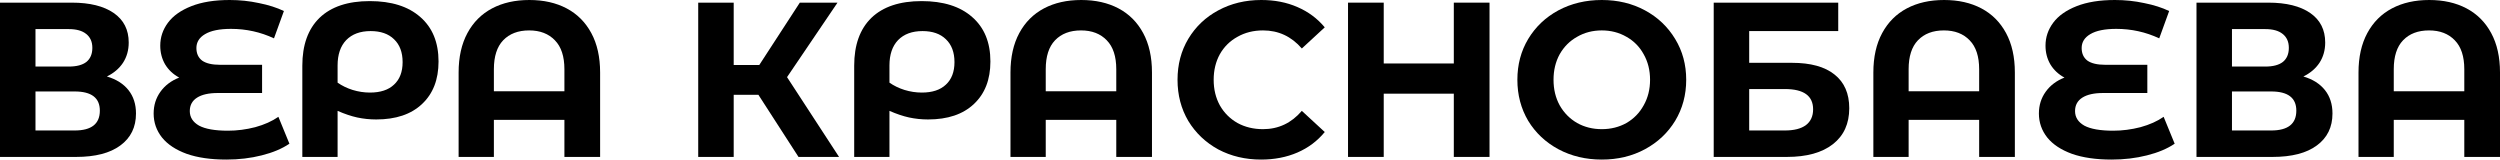 <?xml version="1.0" encoding="UTF-8"?> <svg xmlns="http://www.w3.org/2000/svg" viewBox="0 0 907.434 57.92" fill="none"><path d="M38.8 27.76C42.213 28.773 44.827 30.427 46.64 32.72C48.453 35.013 49.36 37.84 49.36 41.2C49.36 46.16 47.467 50.027 43.68 52.8C39.947 55.573 34.587 56.96 27.6 56.96H0V0.96H26.08C32.587 0.96 37.653 2.213 41.28 4.72C44.907 7.227 46.72 10.8 46.72 15.44C46.72 18.213 46.027 20.667 44.64 22.8C43.253 24.88 41.307 26.533 38.8 27.76ZM12.88 24.16H24.96C27.787 24.16 29.92 23.6 31.36 22.48C32.8 21.307 33.52 19.6 33.52 17.36C33.52 15.173 32.773 13.493 31.28 12.32C29.84 11.147 27.733 10.56 24.96 10.56H12.88V24.16ZM27.12 47.36C33.2 47.36 36.24 44.96 36.24 40.16C36.24 35.52 33.2 33.2 27.12 33.2H12.88V47.36H27.12Z" fill="black"></path><path d="M105.049 52.16C102.383 53.973 99.023 55.387 94.969 56.4C90.969 57.413 86.703 57.92 82.169 57.92C76.516 57.92 71.716 57.227 67.769 55.84C63.823 54.4 60.836 52.427 58.809 49.92C56.783 47.36 55.769 44.453 55.769 41.2C55.769 38.213 56.596 35.573 58.249 33.28C59.903 30.987 62.169 29.28 65.049 28.16C62.863 26.987 61.156 25.387 59.929 23.36C58.756 21.333 58.169 19.067 58.169 16.56C58.169 13.52 59.103 10.747 60.969 8.24C62.836 5.733 65.663 3.733 69.449 2.24C73.236 0.747 77.876 0 83.369 0C86.996 0 90.543 0.373 94.009 1.12C97.476 1.813 100.489 2.773 103.049 4L99.449 13.92C94.543 11.627 89.343 10.48 83.849 10.48C79.689 10.48 76.543 11.12 74.409 12.4C72.329 13.627 71.289 15.307 71.289 17.44C71.289 19.413 71.983 20.933 73.369 22C74.809 23.013 76.969 23.52 79.849 23.52H95.129V33.76H79.049C75.796 33.76 73.289 34.32 71.529 35.44C69.769 36.56 68.889 38.187 68.889 40.32C68.889 42.56 70.009 44.32 72.249 45.6C74.543 46.827 78.036 47.44 82.729 47.44C86.036 47.44 89.343 47.013 92.649 46.16C95.956 45.253 98.756 44 101.049 42.4L105.049 52.16Z" fill="black"></path><path d="M134.217 0.4C142.058 0.4 148.164 2.32 152.538 6.16C156.964 10 159.178 15.387 159.178 22.32C159.178 28.88 157.177 34.027 153.178 37.76C149.231 41.493 143.684 43.36 136.538 43.36C134.191 43.36 131.898 43.12 129.658 42.64C127.471 42.16 125.098 41.36 122.538 40.24V56.96H109.737V23.84C109.737 16.32 111.818 10.533 115.978 6.48C120.191 2.427 126.271 0.4 134.217 0.4ZM134.297 33.6C138.084 33.6 140.991 32.64 143.018 30.72C145.097 28.8 146.138 26.08 146.138 22.56C146.138 18.987 145.097 16.213 143.018 14.24C140.991 12.267 138.164 11.28 134.537 11.28C130.751 11.28 127.791 12.373 125.658 14.56C123.577 16.747 122.538 19.813 122.538 23.76V30C124.137 31.12 125.951 32 127.977 32.64C130.057 33.28 132.164 33.6 134.297 33.6Z" fill="black"></path><path d="M192.146 0C197.319 0 201.826 1.013 205.666 3.04C209.506 5.067 212.492 8.053 214.626 12C216.759 15.947 217.826 20.72 217.826 26.32V56.96H204.866V43.52H179.266V56.96H166.466V26.32C166.466 20.72 167.532 15.947 169.666 12C171.799 8.053 174.786 5.067 178.626 3.04C182.466 1.013 186.972 0 192.146 0ZM204.866 33.12V25.12C204.866 20.48 203.719 16.987 201.426 14.64C199.132 12.24 196.012 11.04 192.066 11.04C188.066 11.04 184.919 12.24 182.626 14.64C180.386 16.987 179.266 20.48 179.266 25.12V33.12H204.866Z" fill="black"></path><path d="M275.275 34.4H266.313V56.96H253.434V0.96H266.313V23.6H275.595L290.314 0.96H303.993L285.674 28L304.553 56.96H289.834L275.275 34.4Z" fill="black"></path><path d="M334.531 0.4C342.37 0.4 348.477 2.32 352.849 6.16C357.276 10 359.491 15.387 359.491 22.32C359.491 28.88 357.489 34.027 353.489 37.76C349.544 41.493 343.997 43.36 336.85 43.36C334.503 43.36 332.211 43.12 329.971 42.64C327.784 42.16 325.411 41.36 322.849 40.24V56.96H310.05V23.84C310.05 16.32 312.13 10.533 316.289 6.48C320.504 2.427 326.584 0.4 334.531 0.4ZM334.611 33.6C338.398 33.6 341.303 32.64 343.33 30.72C345.41 28.8 346.45 26.08 346.45 22.56C346.45 18.987 345.41 16.213 343.33 14.24C341.303 12.267 338.478 11.28 334.85 11.28C331.063 11.28 328.103 12.373 325.971 14.56C323.889 16.747 322.849 19.813 322.849 23.76V30C324.451 31.12 326.264 32 328.291 32.64C330.371 33.28 332.476 33.6 334.611 33.6Z" fill="black"></path><path d="M392.459 0C397.631 0 402.138 1.013 405.978 3.04C409.818 5.067 412.805 8.053 414.937 12C417.072 15.947 418.137 20.72 418.137 26.32V56.96H405.178V43.52H379.577V56.96H366.778V26.32C366.778 20.72 367.846 15.947 369.978 12C372.11 8.053 375.098 5.067 378.937 3.04C382.777 1.013 387.284 0 392.459 0ZM405.178 33.12V25.12C405.178 20.48 404.03 16.987 401.738 14.64C399.446 12.24 396.326 11.04 392.379 11.04C388.379 11.04 385.232 12.24 382.937 14.64C380.697 16.987 379.577 20.48 379.577 25.12V33.12H405.178Z" fill="black"></path><path d="M457.729 57.92C452.024 57.92 446.85 56.693 442.21 54.24C437.623 51.733 433.996 48.293 431.331 43.92C428.716 39.493 427.411 34.507 427.411 28.96C427.411 23.413 428.716 18.453 431.331 14.08C433.996 9.653 437.623 6.213 442.21 3.76C446.85 1.253 452.049 0 457.809 0C462.664 0 467.036 0.853 470.931 2.56C474.878 4.267 478.183 6.72 480.85 9.92L472.53 17.6C468.743 13.227 464.051 11.04 458.449 11.04C454.984 11.04 451.889 11.813 449.17 13.36C446.45 14.853 444.317 16.96 442.77 19.68C441.278 22.4 440.53 25.493 440.53 28.96C440.53 32.427 441.278 35.52 442.77 38.24C444.317 40.96 446.45 43.093 449.17 44.64C451.889 46.133 454.984 46.88 458.449 46.88C464.051 46.88 468.743 44.667 472.53 40.24L480.85 47.92C478.183 51.173 474.878 53.653 470.931 55.36C466.983 57.067 462.584 57.92 457.729 57.92Z" fill="black"></path><path d="M540.658 0.96V56.96H527.696V34H502.256V56.96H489.297V0.96H502.256V23.04H527.696V0.96H540.658Z" fill="black"></path><path d="M581.407 57.92C575.595 57.92 570.341 56.667 565.649 54.16C561.006 51.653 557.354 48.213 554.687 43.84C552.075 39.413 550.767 34.453 550.767 28.96C550.767 23.467 552.075 18.533 554.687 14.16C557.354 9.733 561.006 6.267 565.649 3.76C570.341 1.253 575.595 0 581.407 0C587.222 0 592.447 1.253 597.086 3.76C601.728 6.267 605.381 9.733 608.048 14.16C610.715 18.533 612.048 23.467 612.048 28.96C612.048 34.453 610.715 39.413 608.048 43.84C605.381 48.213 601.728 51.653 597.086 54.16C592.447 56.667 587.222 57.92 581.407 57.92ZM581.407 46.88C584.715 46.88 587.702 46.133 590.367 44.64C593.034 43.093 595.114 40.96 596.606 38.24C598.154 35.52 598.929 32.427 598.929 28.96C598.929 25.493 598.154 22.4 596.606 19.68C595.114 16.96 593.034 14.853 590.367 13.36C587.702 11.813 584.715 11.04 581.407 11.04C578.1 11.04 575.115 11.813 572.448 13.36C569.781 14.853 567.673 16.96 566.129 19.68C564.634 22.4 563.889 25.493 563.889 28.96C563.889 32.427 564.634 35.52 566.129 38.24C567.673 40.96 569.781 43.093 572.448 44.64C575.115 46.133 578.1 46.88 581.407 46.88Z" fill="black"></path><path d="M622.032 0.96H667.231V11.28H634.911V22.8H650.432C657.204 22.8 662.352 24.213 665.871 27.04C669.444 29.867 671.231 33.947 671.231 39.28C671.231 44.88 669.259 49.227 665.311 52.32C661.364 55.413 655.792 56.96 648.59 56.96H622.032V0.96ZM647.87 47.36C651.177 47.36 653.712 46.72 655.472 45.44C657.232 44.107 658.112 42.187 658.112 39.68C658.112 34.773 654.697 32.32 647.87 32.32H634.911V47.36H647.87Z" fill="black"></path><path d="M705.661 0C710.835 0 715.34 1.013 719.182 3.04C723.022 5.067 726.007 8.053 728.142 12C730.274 15.947 731.341 20.72 731.341 26.32V56.96H718.382V43.52H692.782V56.96H679.98V26.32C679.98 20.72 681.048 15.947 683.183 12C685.315 8.053 688.302 5.067 692.142 3.04C695.982 1.013 700.489 0 705.661 0ZM718.382 33.12V25.12C718.382 20.48 717.235 16.987 714.94 14.64C712.648 12.24 709.528 11.04 705.581 11.04C701.581 11.04 698.434 12.24 696.142 14.64C693.902 16.987 692.782 20.48 692.782 25.12V33.12H718.382Z" fill="black"></path><path d="M789.347 52.16C786.68 53.973 783.32 55.387 779.265 56.4C775.266 57.413 770.999 57.92 766.466 57.92C760.812 57.92 756.012 57.227 752.067 55.84C748.12 54.4 745.133 52.427 743.106 49.92C741.081 47.36 740.066 44.453 740.066 41.2C740.066 38.213 740.893 35.573 742.546 33.28C744.201 30.987 746.465 29.28 749.345 28.16C747.16 26.987 745.453 25.387 744.226 23.36C743.053 21.333 742.466 19.067 742.466 16.56C742.466 13.52 743.401 10.747 745.265 8.24C747.133 5.733 749.96 3.733 753.747 2.24C757.532 0.747 762.172 0 767.666 0C771.294 0 774.841 0.373 778.306 1.12C781.773 1.813 784.785 2.773 787.347 4L783.745 13.92C778.841 11.627 773.638 10.48 768.146 10.48C763.987 10.48 760.839 11.12 758.707 12.4C756.627 13.627 755.587 15.307 755.587 17.44C755.587 19.413 756.28 20.933 757.667 22C759.107 23.013 761.267 23.52 764.147 23.52H779.425V33.76H763.347C760.092 33.76 757.587 34.32 755.827 35.44C754.067 36.56 753.187 38.187 753.187 40.32C753.187 42.56 754.307 44.32 756.547 45.6C758.839 46.827 762.332 47.44 767.026 47.44C770.334 47.44 773.638 47.013 776.946 46.16C780.253 45.253 783.053 44 785.345 42.4L789.347 52.16Z" fill="black"></path><path d="M836.066 27.76C839.479 28.773 842.093 30.427 843.906 32.72C845.718 35.013 846.626 37.84 846.626 41.2C846.626 46.16 844.733 50.027 840.946 52.8C837.211 55.573 831.852 56.96 824.865 56.96H797.267V0.96H823.345C829.852 0.96 834.919 2.213 838.546 4.72C842.173 7.227 843.986 10.8 843.986 15.44C843.986 18.213 843.293 20.667 841.906 22.8C840.518 24.88 838.571 26.533 836.066 27.76ZM810.146 24.16H822.225C825.052 24.16 827.184 23.6 828.624 22.48C830.067 21.307 830.787 19.6 830.787 17.36C830.787 15.173 830.039 13.493 828.547 12.32C827.104 11.147 825 10.56 822.225 10.56H810.146V24.16ZM824.385 47.36C830.467 47.36 833.507 44.96 833.507 40.16C833.507 35.52 830.467 33.2 824.385 33.2H810.146V47.36H824.385Z" fill="black"></path><path d="M881.755 0C886.928 0 891.435 1.013 895.274 3.04C899.114 5.067 902.101 8.053 904.234 12C906.369 15.947 907.436 20.72 907.436 26.32V56.96H894.475V43.52H868.874V56.96H856.075V26.32C856.075 20.72 857.142 15.947 859.275 12C861.409 8.053 864.394 5.067 868.234 3.04C872.076 1.013 876.581 0 881.755 0ZM894.475 33.12V25.12C894.475 20.48 893.327 16.987 891.035 14.64C888.742 12.24 885.623 11.04 881.675 11.04C877.676 11.04 874.529 12.24 872.236 14.64C869.994 16.987 868.874 20.48 868.874 25.12V33.12H894.475Z" fill="black"></path></svg> 